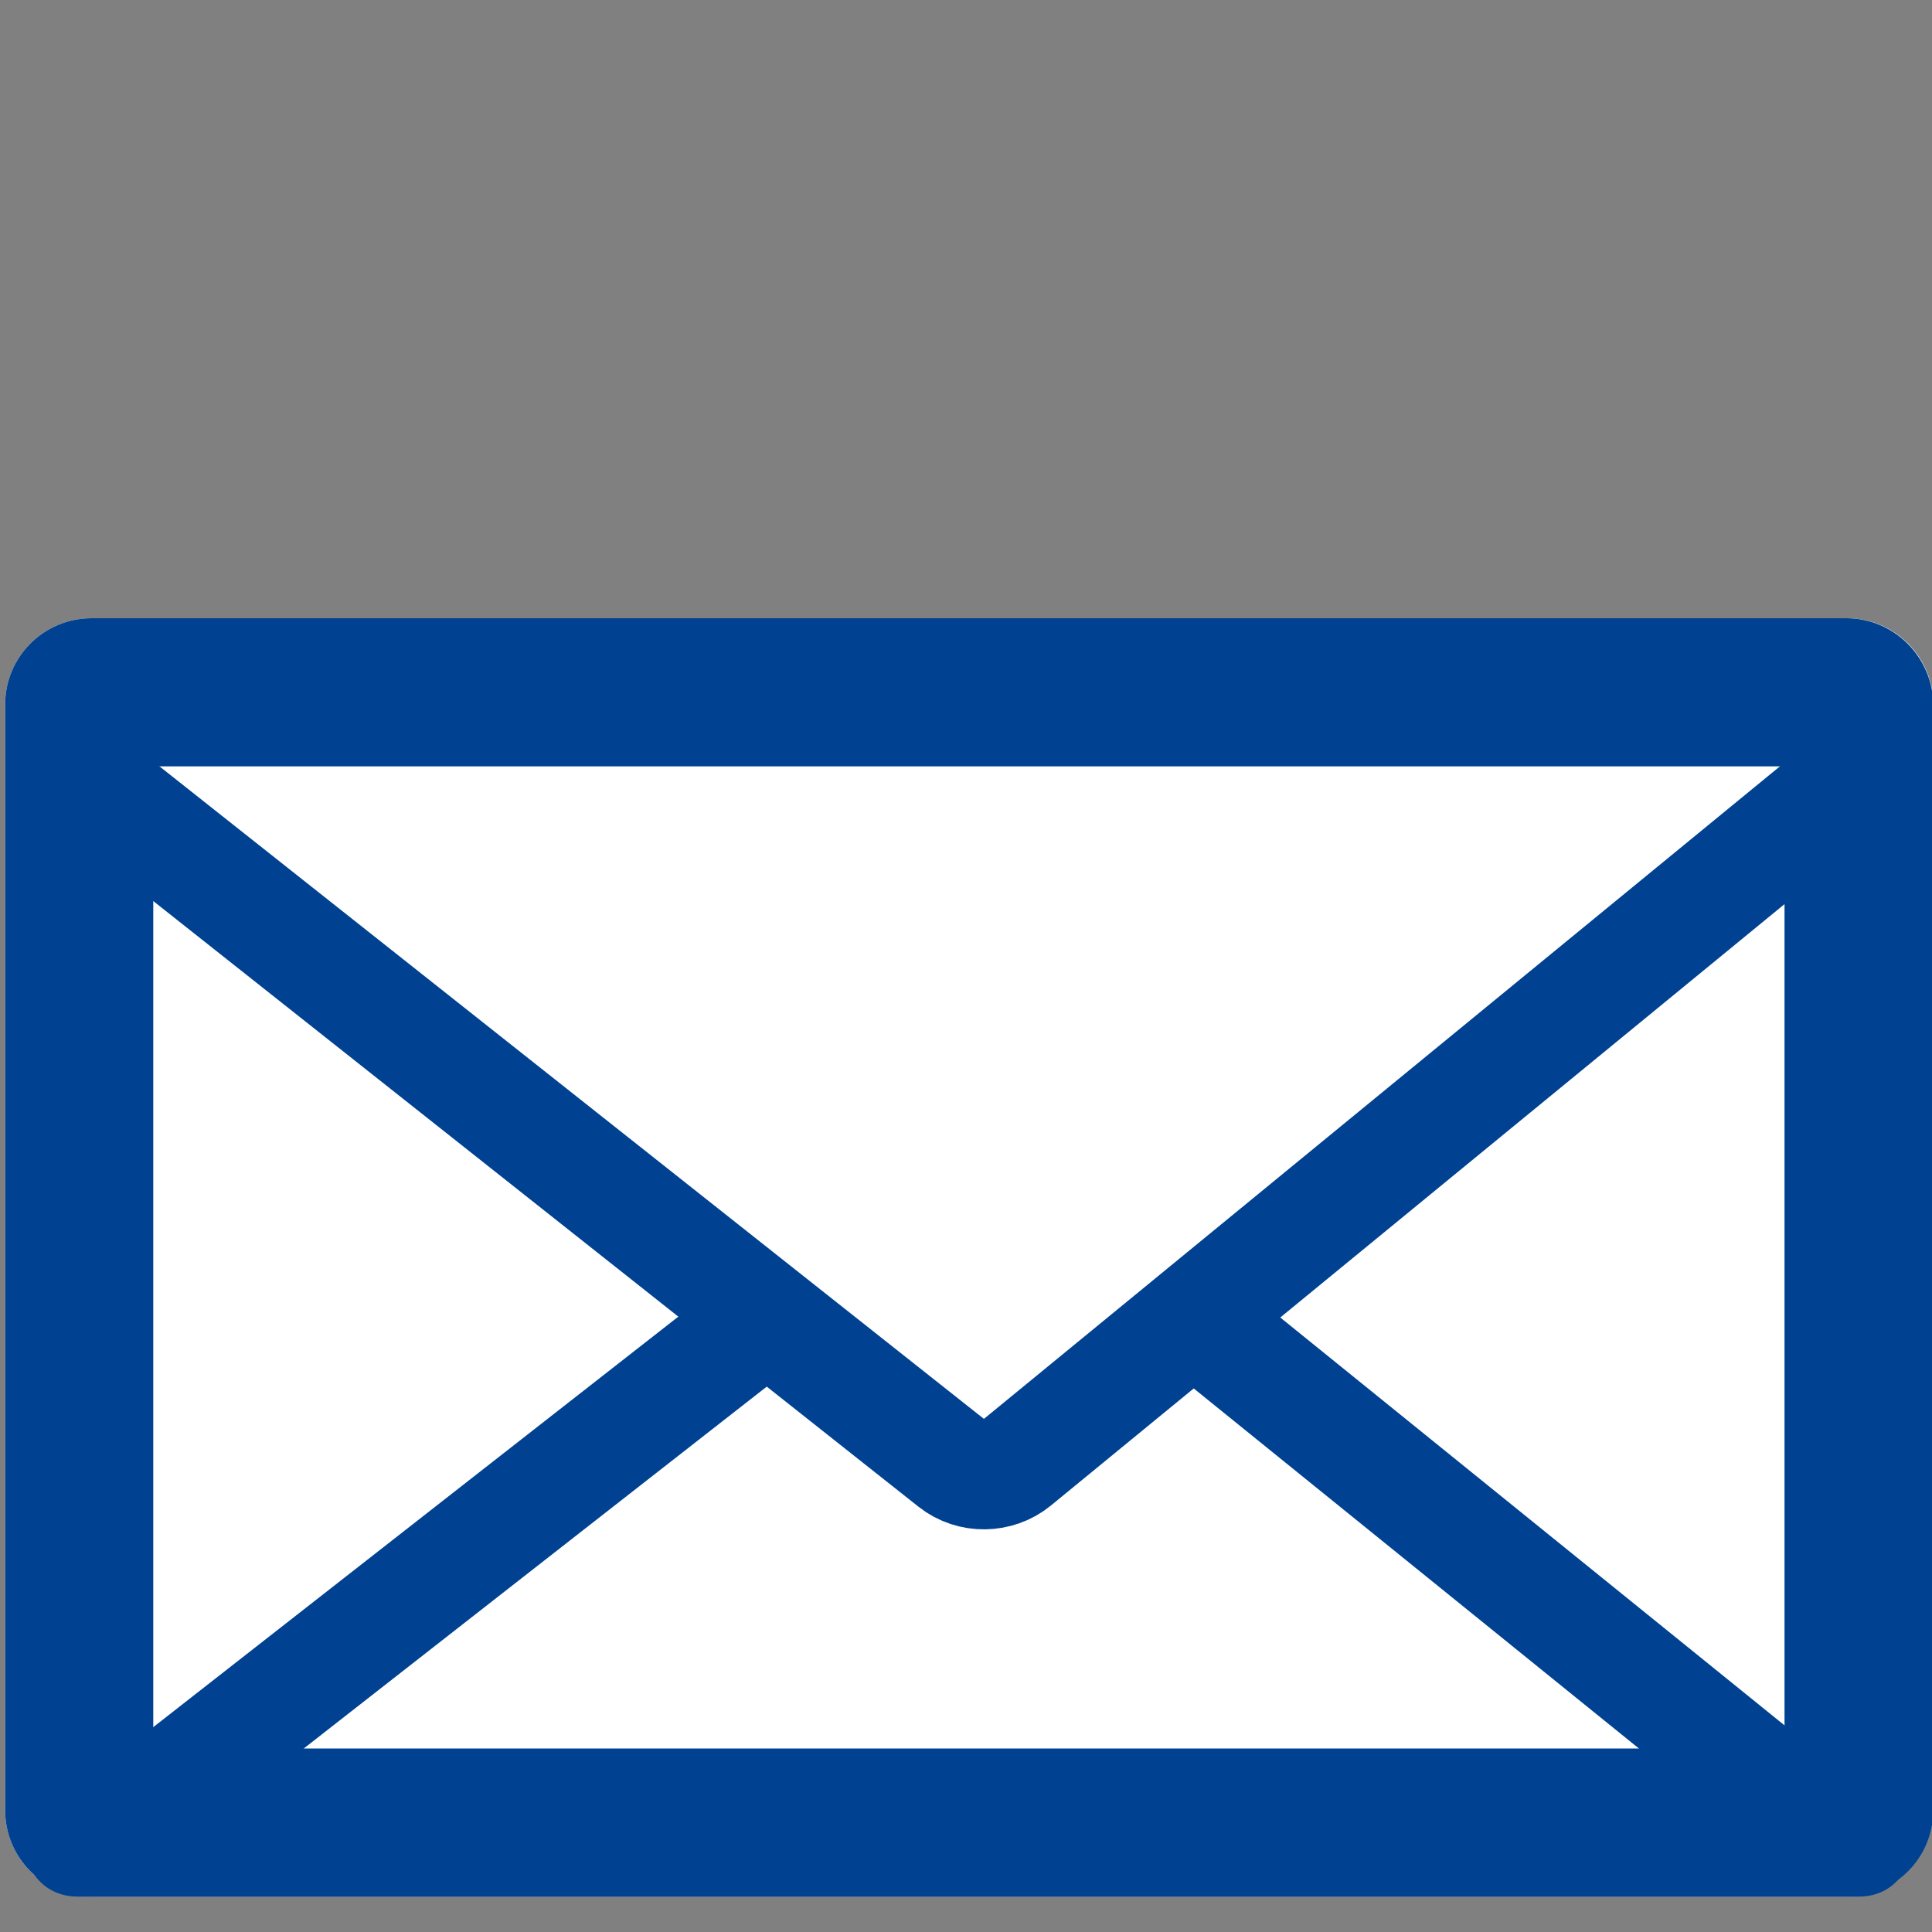 <?xml version="1.0" encoding="utf-8"?>
<!-- Generator: Adobe Illustrator 27.4.0, SVG Export Plug-In . SVG Version: 6.00 Build 0)  -->
<svg version="1.1" id="圖層_1" xmlns="http://www.w3.org/2000/svg" xmlns:xlink="http://www.w3.org/1999/xlink" x="0px" y="0px"
	 viewBox="0 0 300 300" style="enable-background:new 0 0 300 300;" xml:space="preserve">
<rect x="0" y="0" width="300" height="300" fill="#808080" stroke="none"/>
<style type="text/css">
	.st0{fill:#FFFFFF;}
	.st1{fill:#004291;}
	.st2{fill:#FFFFFF;stroke:#004291;stroke-width:17;stroke-miterlimit:10;}
	.st3{display:none;fill:#FFFFFF;stroke:#662828;stroke-width:17;stroke-miterlimit:10;}
</style>
<g id="白色底">
	<path class="st0" d="M286.7,294.5H14.2c-7.4,0-13.4-6-13.4-13.4V109.4c0-7.4,6-13.4,13.4-13.4h272.6c7.4,0,13.4,6,13.4,13.4v171.7
		C300.1,288.5,294.1,294.5,286.7,294.5z"/>
</g>
<g>
	<polygon class="st0" points="14.8,286 152.7,178.3 285.9,286 	"/>
	<path class="st1" d="M152.6,189.1l109.3,88.4H39.5L152.6,189.1 M152.7,169.7c-1.8,0-3.6,0.6-5.1,1.7L6.9,281.4
		c-5.7,4.4-2.3,13.1,5.1,13.1h276.7c7.3,0,10.7-8.5,5.2-13L157.9,171.5C156.4,170.3,154.6,169.7,152.7,169.7L152.7,169.7z"/>
</g>
<path class="st2" d="M289.3,119.4L157.8,227.2c-2.8,2.3-7,2.4-9.9,0.1L11.7,119.5"/>
<line class="st3" x1="12.1" y1="107" x2="284.9" y2="107"/>
<g id="信封外框">
	<path class="st1" d="M277.1,119v152.5H23.8V119H277.1 M286.7,96H14.2c-7.4,0-13.4,6-13.4,13.4v171.7c0,7.4,6,13.4,13.4,13.4h272.6
		c7.4,0,13.4-6,13.4-13.4V109.4C300.1,102,294.1,96,286.7,96L286.7,96z"/>
</g>
</svg>
